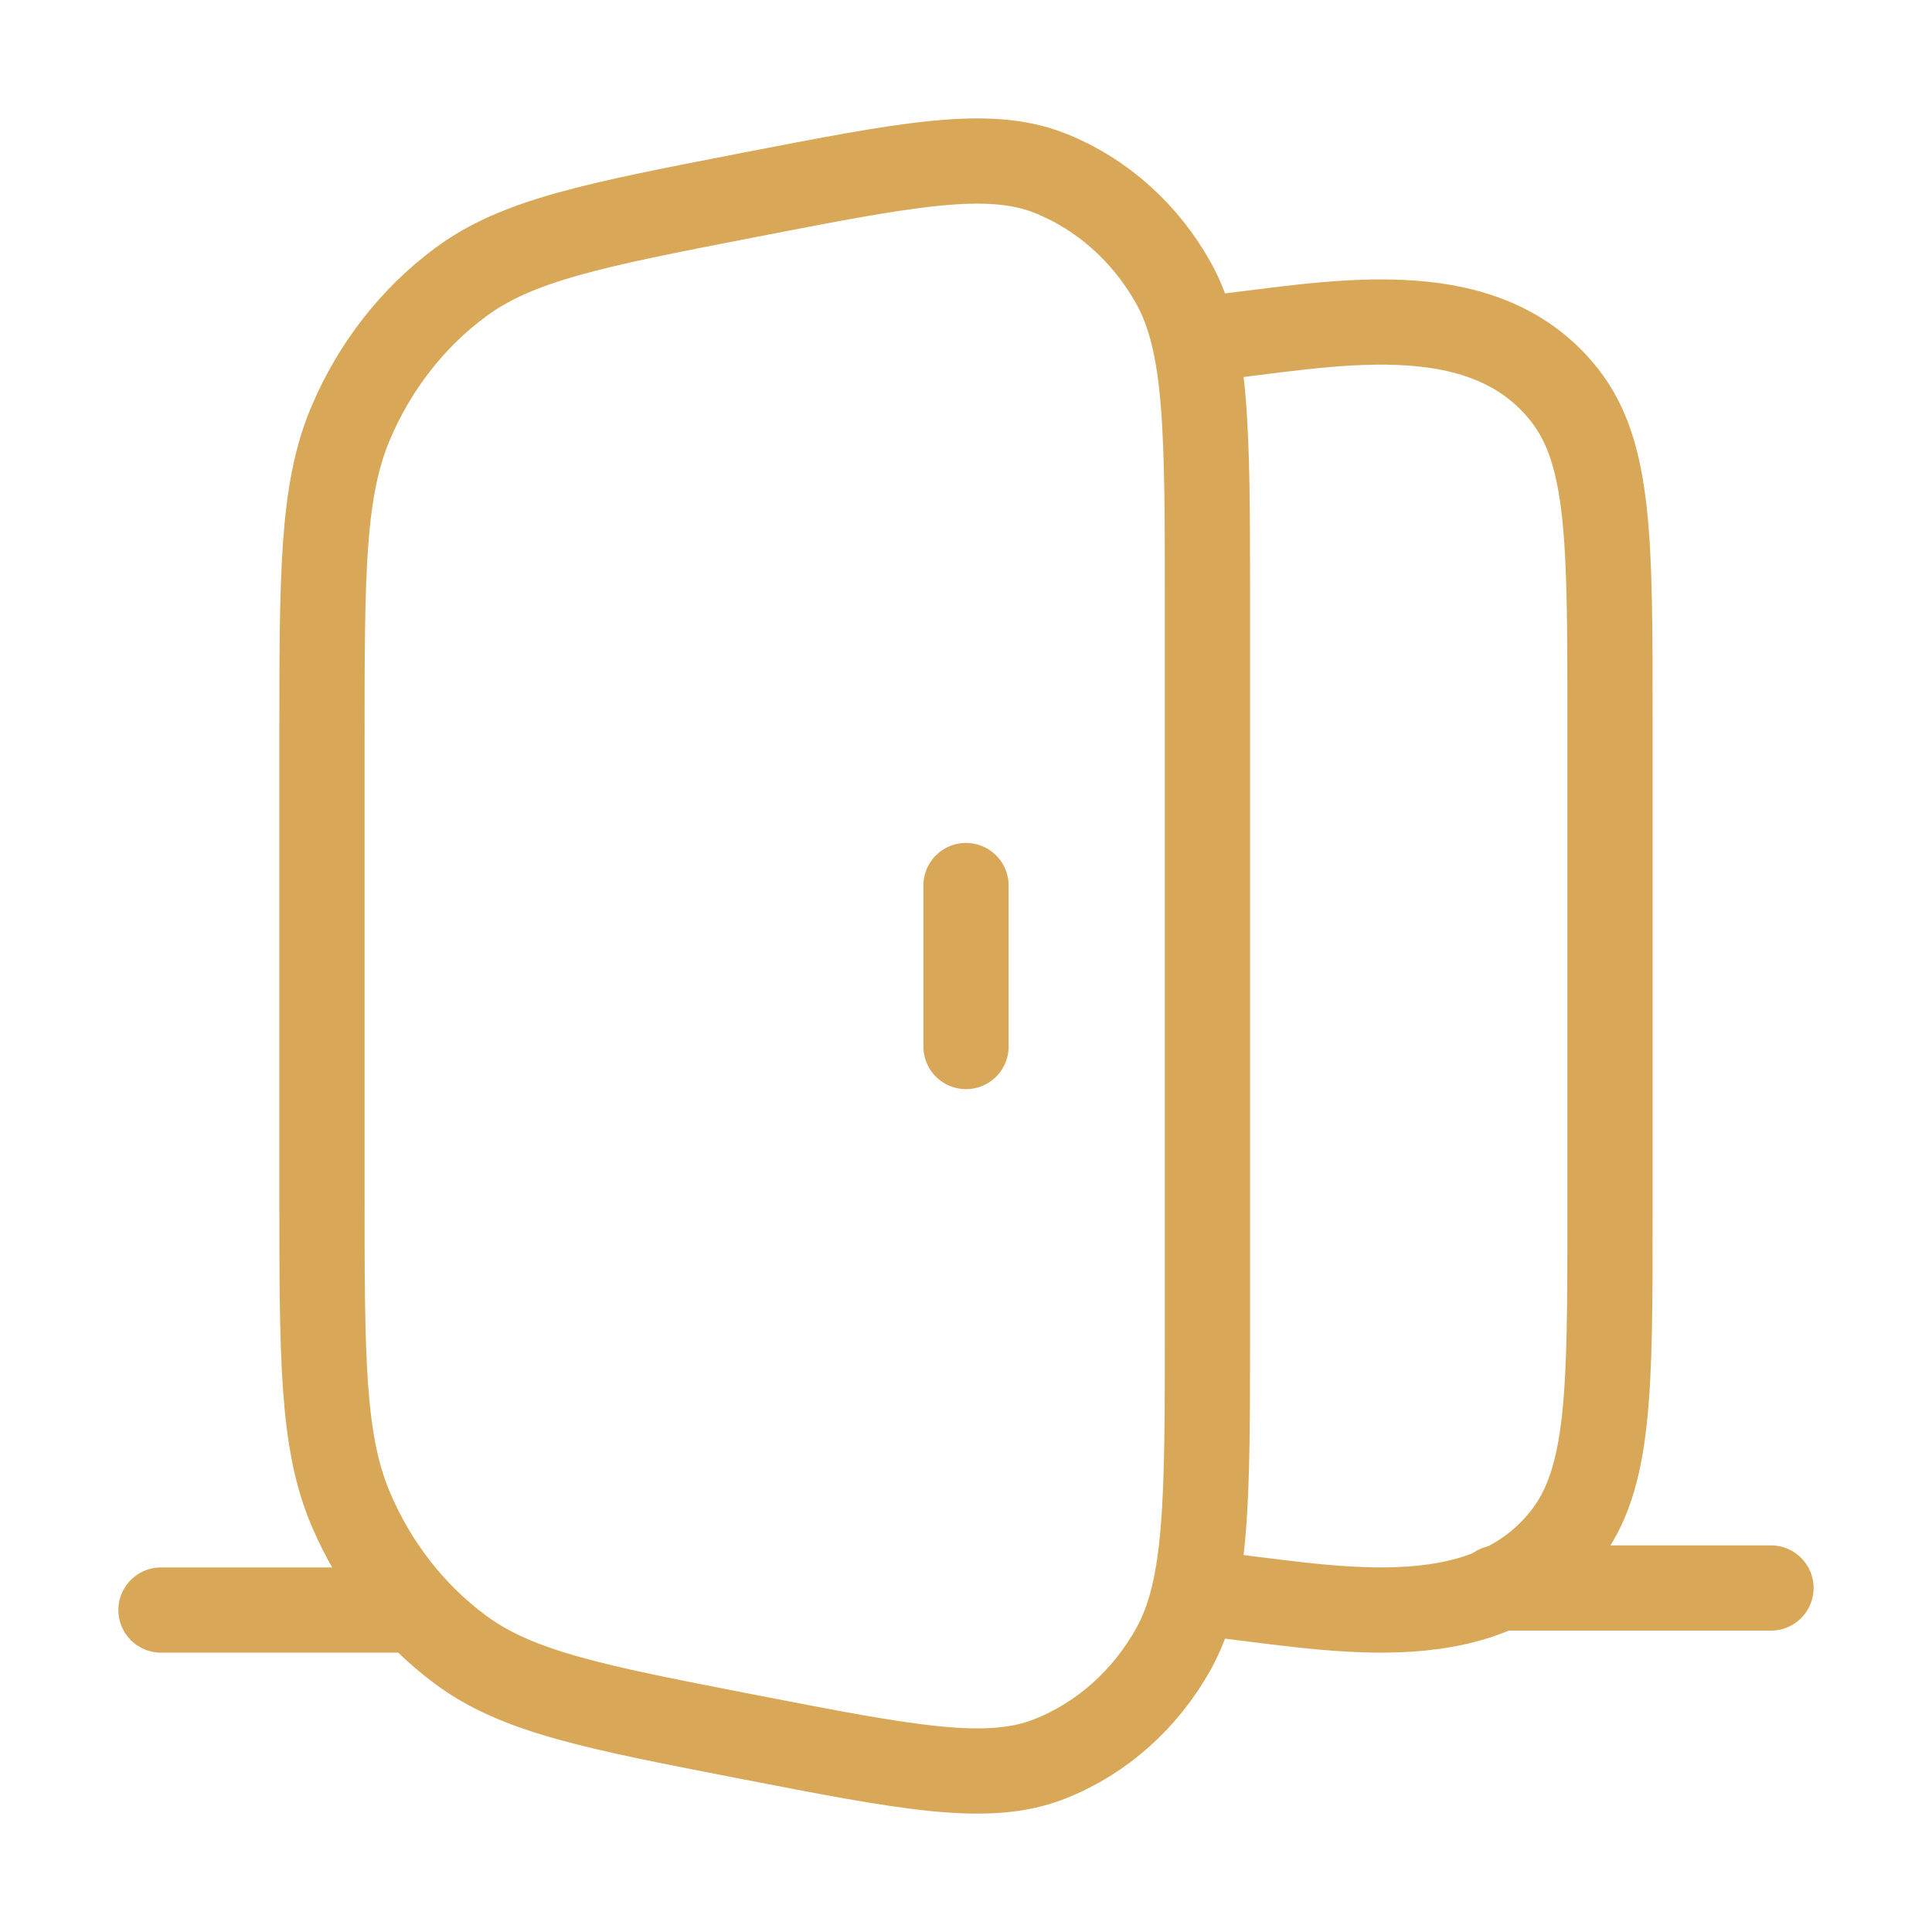 <svg width="34" height="34" viewBox="0 0 34 34" fill="none" xmlns="http://www.w3.org/2000/svg">
<path d="M5.666 13.04C5.666 10.103 5.666 8.634 6.173 7.442C6.596 6.445 7.264 5.59 8.105 4.967C9.113 4.221 10.465 3.958 13.17 3.433C15.982 2.887 17.388 2.614 18.482 3.049C19.391 3.411 20.157 4.094 20.653 4.984C21.249 6.057 21.249 7.584 21.249 10.638V23.362C21.249 26.416 21.249 27.943 20.653 29.016C20.157 29.907 19.391 30.59 18.482 30.951C17.388 31.387 15.982 31.113 13.17 30.567C10.465 30.042 9.113 29.779 8.105 29.033C7.264 28.41 6.596 27.555 6.173 26.559C5.666 25.366 5.666 23.898 5.666 20.961V13.04Z" stroke="#D8A858" stroke-width="1.5"/>
<path d="M21.25 28.048C23.3 28.261 26.067 28.917 27.537 27.042C28.333 26.026 28.333 24.478 28.333 21.383V12.618C28.333 9.522 28.333 7.974 27.537 6.958C26.067 5.084 23.3 5.74 21.25 5.953" stroke="#D8A858" stroke-width="1.5"/>
<path d="M17 18.417L17 15.584" stroke="#D8A858" stroke-width="1.5" stroke-linecap="round" stroke-linejoin="round"/>
<path d="M26.35 27.946L31.166 27.946" stroke="#D8A858" stroke-width="1.5" stroke-linecap="round" stroke-linejoin="round"/>
<path d="M2.833 28.334H7.083" stroke="#D8A858" stroke-width="1.5" stroke-linecap="round" stroke-linejoin="round"/>
</svg>
